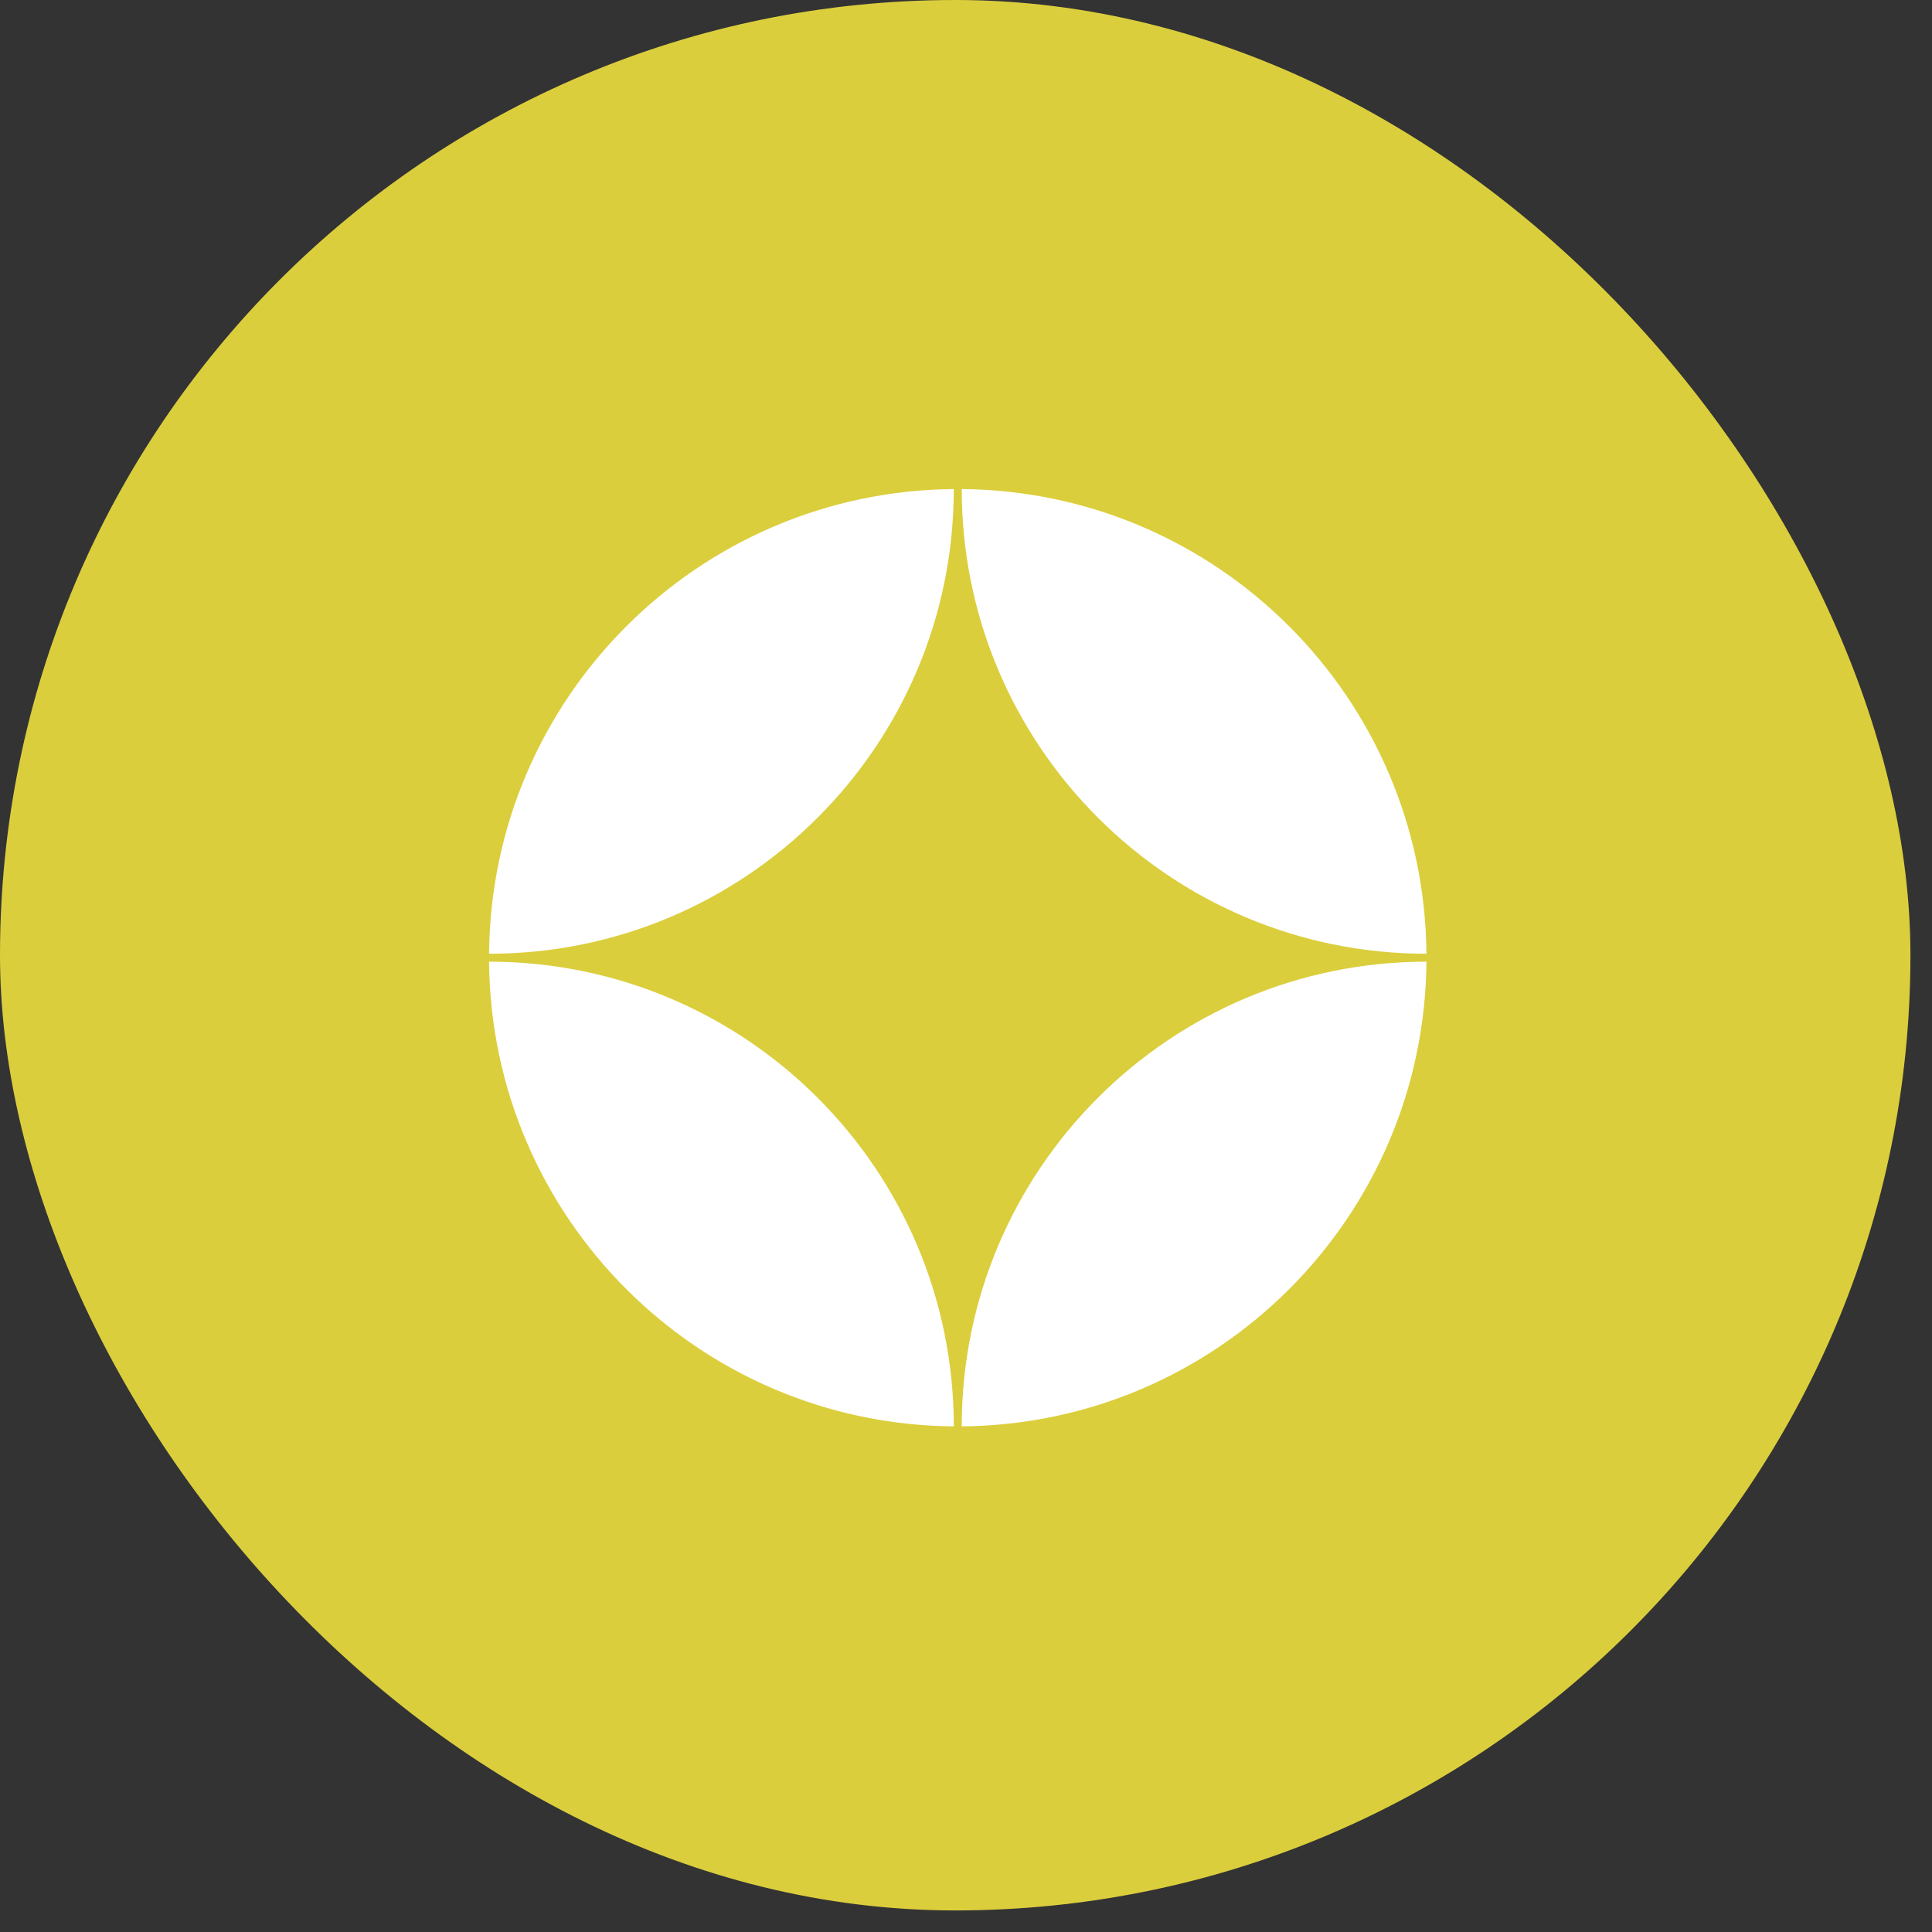 <svg width="86" height="86" viewBox="0 0 86 86" fill="none" xmlns="http://www.w3.org/2000/svg">
<rect x="0" y="0" width="86" height="86" fill="#333333" stroke="none"/>
<rect width="85.04" height="85.04" rx="42.52" fill="#DBCE3D"/>
<path d="M42.81 63.492C54.194 63.398 63.401 54.191 63.496 42.808C52.072 42.81 42.812 52.07 42.81 63.492Z" fill="white"/>
<path d="M63.496 42.455C63.401 31.072 54.194 21.865 42.81 21.77C42.812 33.193 52.072 42.453 63.496 42.455Z" fill="white"/>
<path d="M21.77 42.455C33.194 42.453 42.454 33.193 42.456 21.77C31.073 21.865 21.865 31.072 21.77 42.455Z" fill="white"/>
<path d="M21.77 42.808C21.865 54.191 31.072 63.398 42.456 63.493C42.454 52.07 33.194 42.81 21.77 42.808Z" fill="white"/>
</svg>
